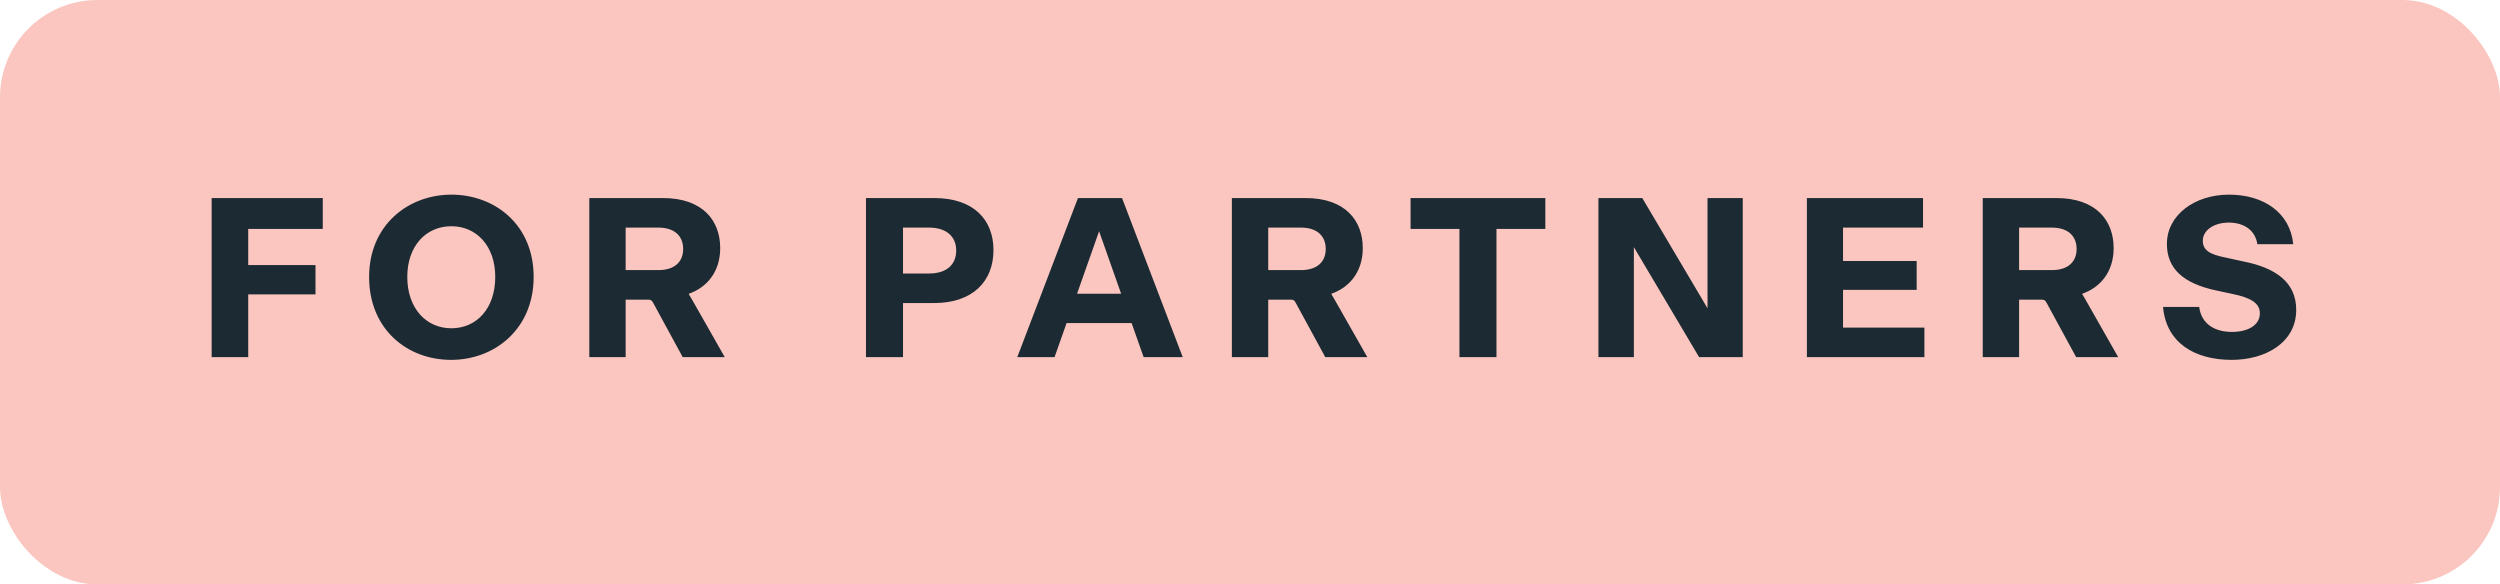 <svg width="154" height="36" viewBox="0 0 154 36" fill="none" xmlns="http://www.w3.org/2000/svg">
<rect width="154" height="36" rx="6" fill="#FBC6BF"/>
<path d="M19.435 18.136H15.291V22H13.037V12.2H19.883V14.104H15.291V16.33H19.435V18.136ZM27.791 22.168C25.075 22.168 22.737 20.278 22.737 17.058C22.737 13.852 25.159 11.99 27.805 11.99C30.465 11.99 32.873 13.824 32.873 17.058C32.873 20.264 30.479 22.168 27.791 22.168ZM27.805 20.222C29.359 20.222 30.507 19.004 30.507 17.058C30.507 15.14 29.345 13.936 27.805 13.936C26.251 13.936 25.089 15.14 25.089 17.058C25.089 18.99 26.251 20.222 27.805 20.222ZM39.885 18.458H38.541V22H36.301V12.2H40.837C43.315 12.2 44.365 13.614 44.365 15.28C44.365 16.764 43.525 17.716 42.433 18.094V18.122C42.545 18.318 42.629 18.444 42.783 18.724L44.645 22H42.055L40.235 18.654C40.137 18.486 40.109 18.458 39.885 18.458ZM38.541 14.02V16.638H40.557C41.565 16.638 42.083 16.12 42.083 15.336C42.083 14.538 41.551 14.02 40.557 14.02H38.541ZM53.344 22V12.2H57.558C59.952 12.2 61.198 13.516 61.198 15.406C61.198 17.352 59.896 18.668 57.544 18.668H55.626V22H53.344ZM55.626 16.848H57.222C58.328 16.848 58.902 16.288 58.902 15.434C58.902 14.58 58.314 14.02 57.222 14.02H55.626V16.848ZM70.448 22L69.706 19.9H65.702L64.96 22H62.664L66.402 12.2H69.118L72.856 22H70.448ZM66.346 18.094H69.062L67.704 14.244L66.346 18.094ZM79.467 18.458H78.123V22H75.883V12.2H80.419C82.897 12.2 83.947 13.614 83.947 15.28C83.947 16.764 83.107 17.716 82.015 18.094V18.122C82.127 18.318 82.211 18.444 82.365 18.724L84.227 22H81.637L79.817 18.654C79.719 18.486 79.691 18.458 79.467 18.458ZM78.123 14.02V16.638H80.139C81.147 16.638 81.665 16.12 81.665 15.336C81.665 14.538 81.133 14.02 80.139 14.02H78.123ZM89.901 22V14.104H86.891V12.2H95.193V14.104H92.183V22H89.901ZM104.665 22L100.647 15.224V22H98.463V12.2H101.165L105.183 18.99V12.2H107.353V22H104.665ZM118.543 20.18V22H111.305V12.2H118.459V14.02H113.531V16.078H118.067V17.856H113.531V20.18H118.543ZM125.721 18.458H124.377V22H122.137V12.2H126.673C129.151 12.2 130.201 13.614 130.201 15.28C130.201 16.764 129.361 17.716 128.269 18.094V18.122C128.381 18.318 128.465 18.444 128.619 18.724L130.481 22H127.891L126.071 18.654C125.973 18.486 125.945 18.458 125.721 18.458ZM124.377 14.02V16.638H126.393C127.401 16.638 127.919 16.12 127.919 15.336C127.919 14.538 127.387 14.02 126.393 14.02H124.377ZM137.471 22.168C135.203 22.168 133.439 21.132 133.243 18.906H135.469C135.609 19.956 136.421 20.446 137.485 20.446C138.465 20.446 139.207 20.04 139.207 19.298C139.207 18.654 138.605 18.332 137.527 18.108L136.547 17.898C134.461 17.464 133.481 16.526 133.481 15.028C133.481 13.236 135.203 11.99 137.303 11.99C139.445 11.99 141.069 13.096 141.265 15.042H139.053C138.927 14.202 138.255 13.712 137.289 13.712C136.393 13.712 135.693 14.174 135.693 14.832C135.693 15.42 136.127 15.672 137.107 15.868L138.199 16.106C140.173 16.498 141.447 17.38 141.447 19.088C141.447 21.104 139.557 22.168 137.471 22.168Z" fill="#1C2B33"/>
</svg>
